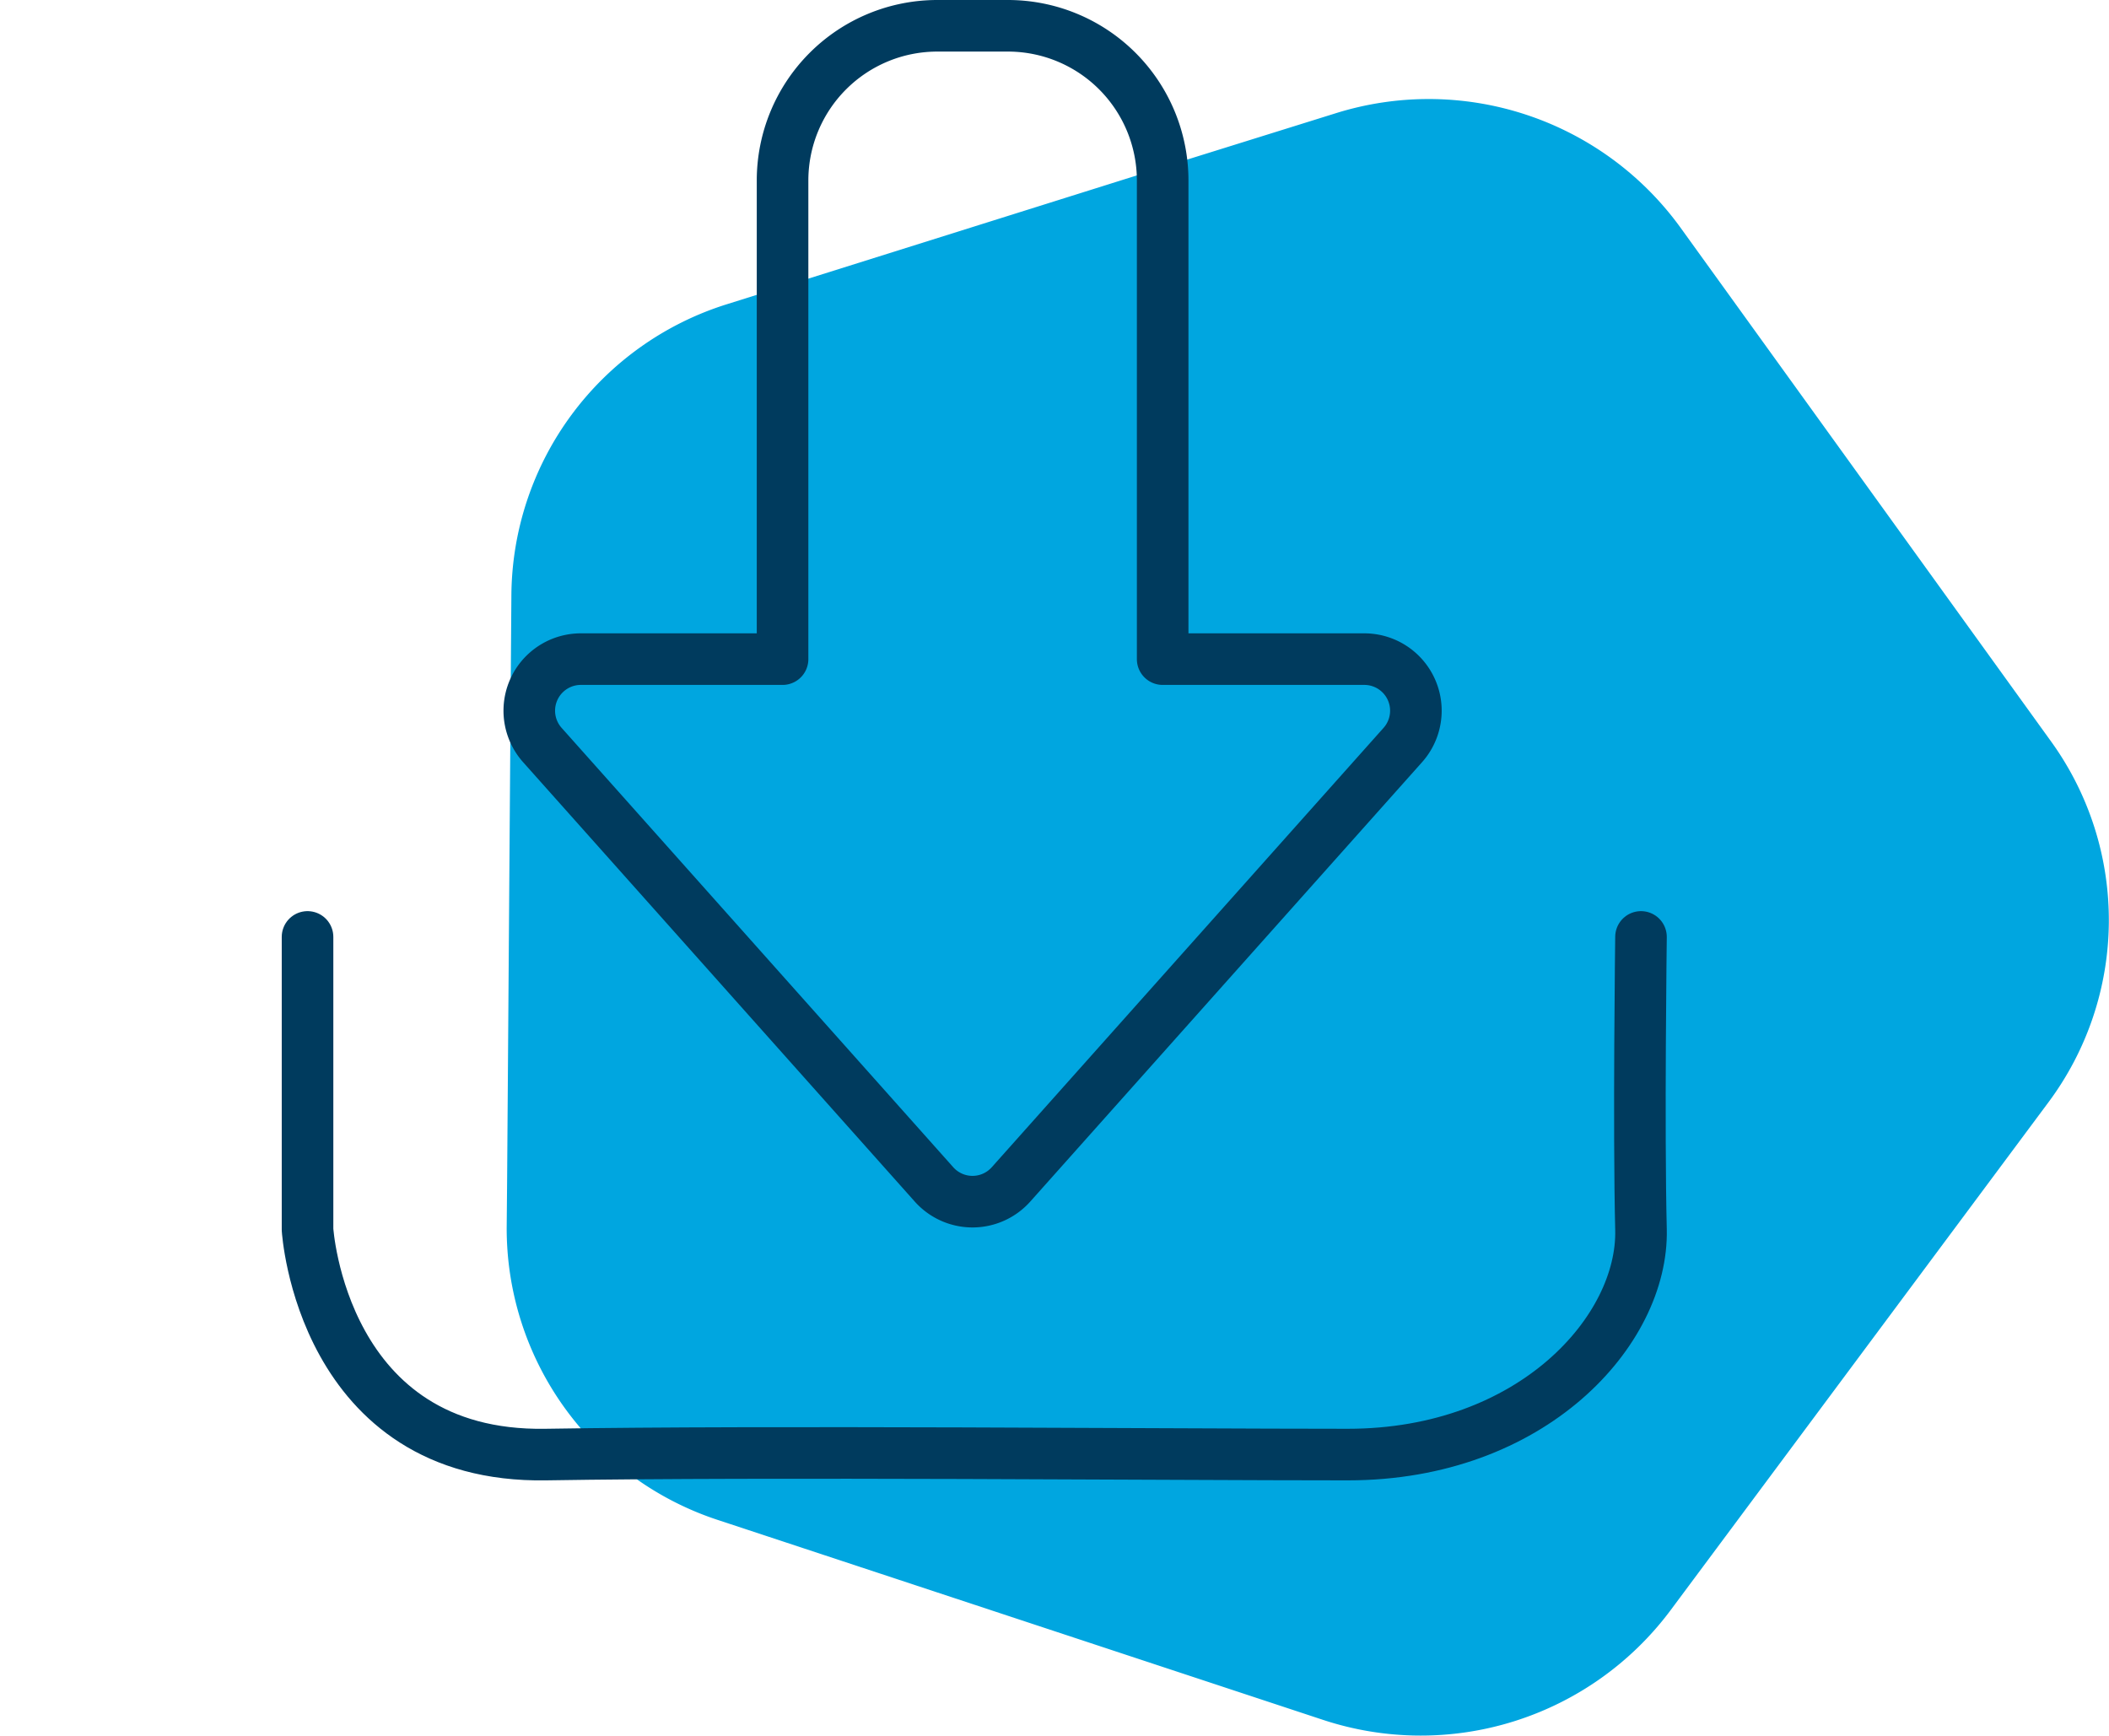 <?xml version="1.0" encoding="UTF-8"?> <svg xmlns="http://www.w3.org/2000/svg" width="40.886" height="33.652" viewBox="0 0 40.886 33.652"><g id="Groupe_595" data-name="Groupe 595" transform="translate(-405.291 -2580.004)"><g id="Groupe_480" data-name="Groupe 480" transform="translate(415.117 2581.927)"><path id="Tracé_321" data-name="Tracé 321" d="M337.194,142.293l-7.187-9.966a6.027,6.027,0,0,0-6.7-2.211l-2.885.9-8.89,2.794a5.955,5.955,0,0,0-4.189,5.633l-.083,11.385-.008.867a5.95,5.95,0,0,0,4.106,5.693l11.715,3.87a6.041,6.041,0,0,0,6.735-2.114l7.33-9.854A5.914,5.914,0,0,0,337.194,142.293Z" transform="translate(-307.255 -129.838)" fill="#00a6e0"></path></g><g id="Groupe_594" data-name="Groupe 594" transform="translate(-59.854 -6.142)"><path id="Union_8" data-name="Union 8" d="M7.567,22.463-.025,13.945a1,1,0,0,1,.747-1.666H4.631V3a3,3,0,0,1,3-3H9a3,3,0,0,1,3,3v9.279h3.909a1,1,0,0,1,.746,1.666L9.06,22.463a1,1,0,0,1-1.493,0Z" transform="translate(475.685 2586.646)" fill="none" stroke="#003b5e" stroke-linecap="round" stroke-linejoin="round" stroke-width="1"></path><path id="Tracé_779" data-name="Tracé 779" d="M7.182,0H30.525c3.967,0,7.182,2.2,7.182,4.912V8.6c0,2.713-3.216,4.912-7.182,4.912H7.182C3.216,13.507,0,11.308,0,8.6V4.912C0,2.2,3.216,0,7.182,0Z" transform="translate(465.146 2593.22)" fill="none"></path><path id="Tracé_780" data-name="Tracé 780" d="M7381,2601.032v5.673s.271,4.434,4.617,4.363,11.969,0,15.551,0,5.731-2.413,5.683-4.363,0-5.673,0-5.673" transform="translate(-6909.893 3.279)" fill="none" stroke="#003b5e" stroke-linecap="round" stroke-linejoin="round" stroke-width="1"></path></g></g></svg> 